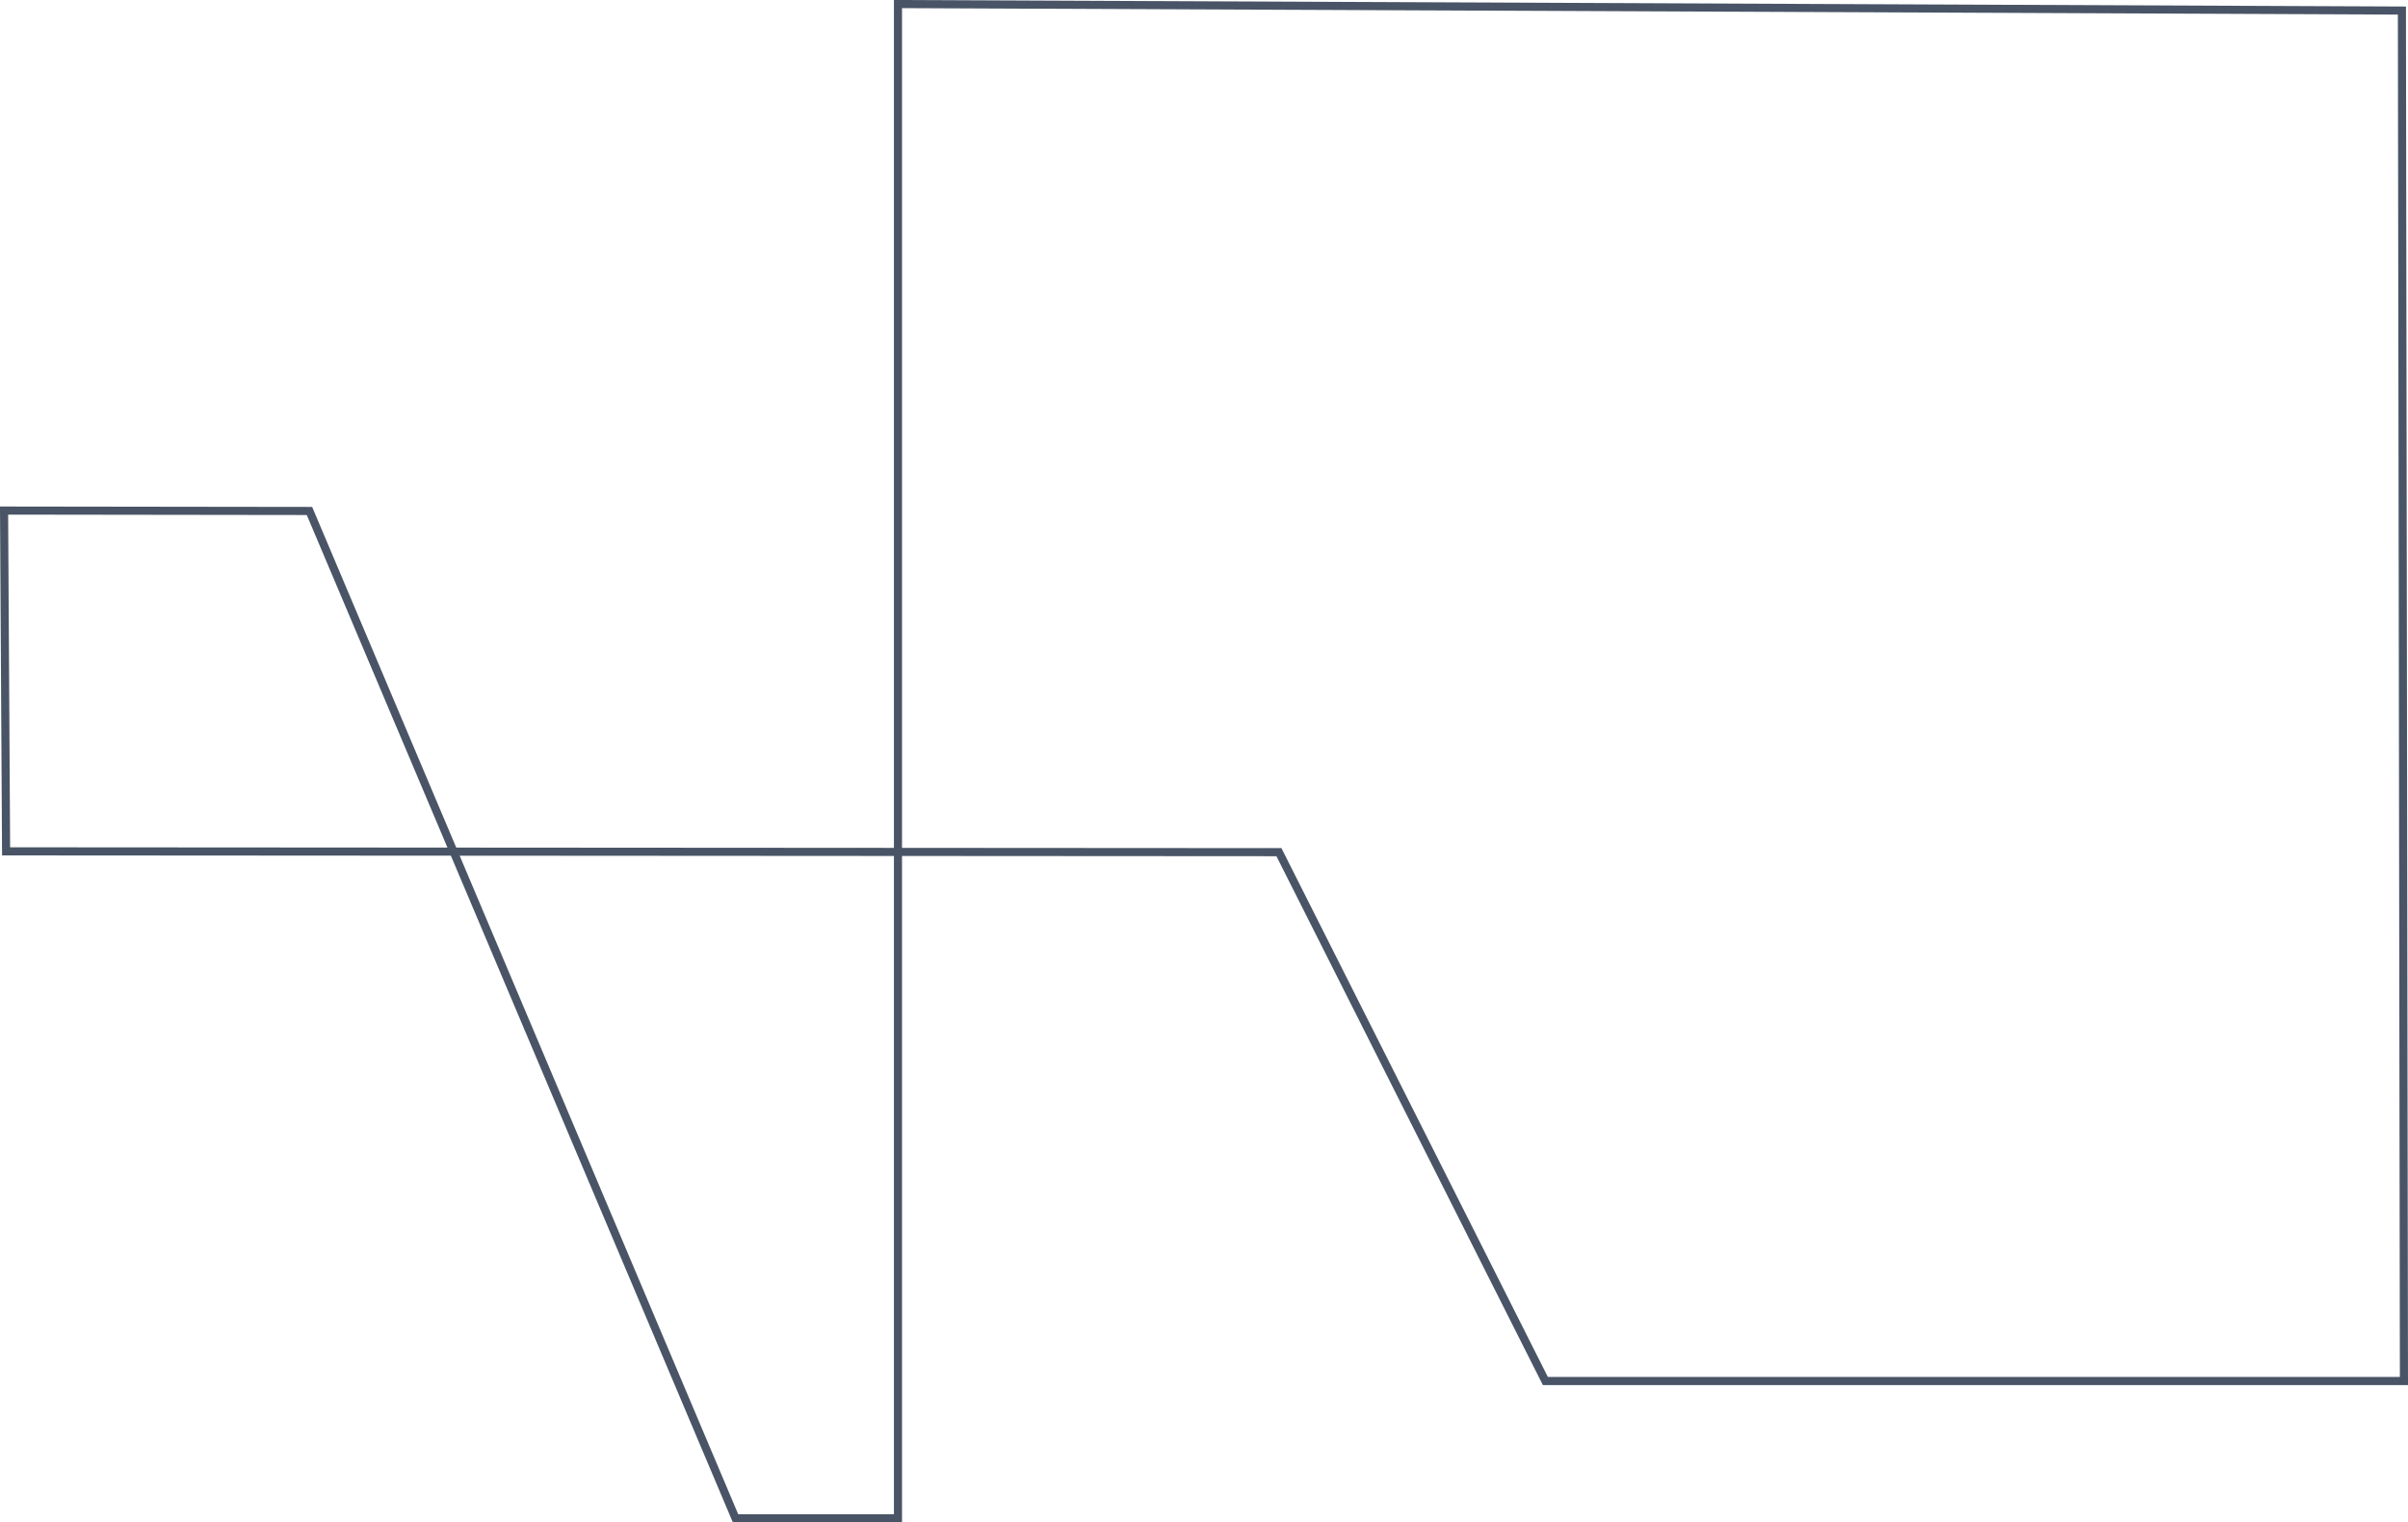 <?xml version="1.0" encoding="utf-8"?>
<!-- Generator: Adobe Illustrator 23.0.6, SVG Export Plug-In . SVG Version: 6.00 Build 0)  -->
<svg version="1.1" id="Layer_1" xmlns="http://www.w3.org/2000/svg" xmlns:xlink="http://www.w3.org/1999/xlink" x="0px" y="0px"
	 width="592.9px" height="374.8px" viewBox="0 0 592.9 374.8" style="enable-background:new 0 0 592.9 374.8;" xml:space="preserve"
	>
<style type="text/css">
	.st0{fill:none;stroke:#495566;stroke-width:1.995;stroke-miterlimit:10;}
</style>
<polygon class="st0" points="1.5,209.6 314.9,209.8 380.5,340 591.9,340 591.4,2.6 221.1,1 221.1,373.8 181.1,373.8 76.2,125.8 
	1,125.7 "/>
</svg>
